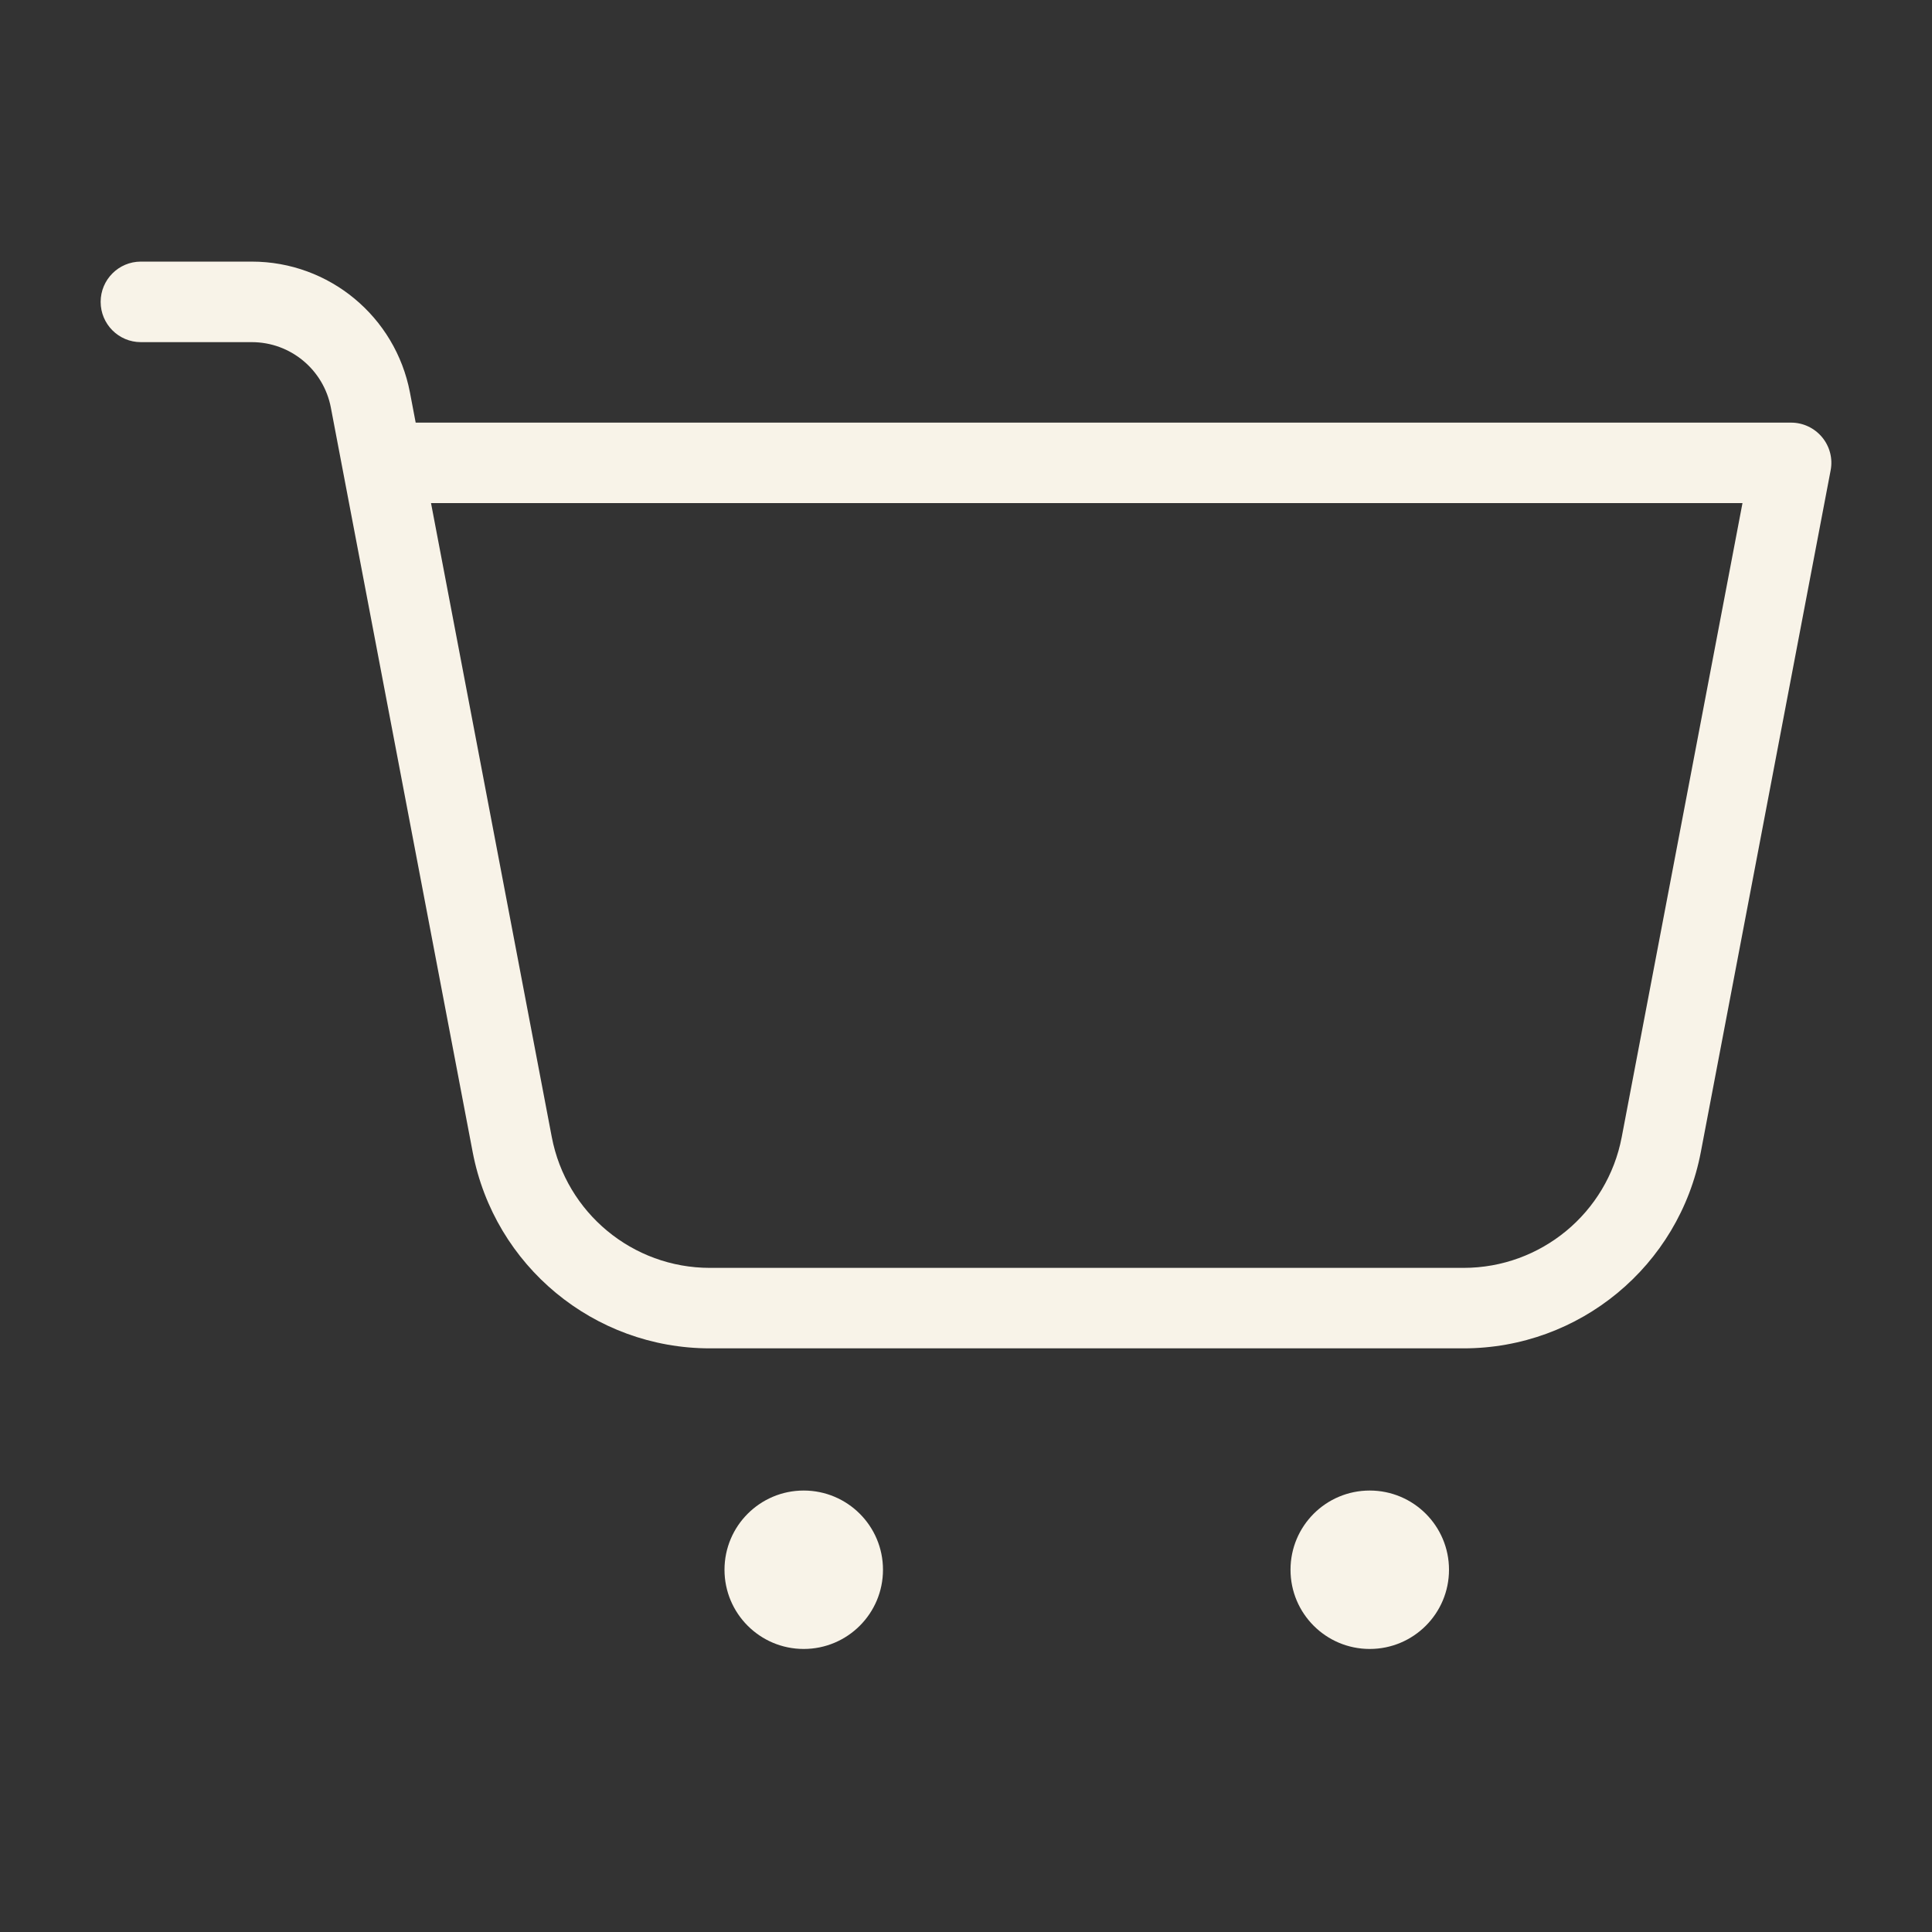 <svg width="32" height="32" viewBox="0 0 32 32" fill="none" xmlns="http://www.w3.org/2000/svg">
<rect x="0" y="0" width="32" height="32" fill="#333333" stroke="none"/>
<path fill-rule="evenodd" clip-rule="evenodd" d="M2.333 4.333C1.965 4.333 1.667 4.632 1.667 5C1.667 5.368 1.965 5.667 2.333 5.667H4.171C4.81 5.667 5.36 6.122 5.48 6.751L7.829 19.082C8.189 20.968 9.838 22.333 11.758 22.333H24.241C26.162 22.333 27.811 20.969 28.171 19.082L30.321 7.791C30.359 7.596 30.307 7.395 30.18 7.242C30.053 7.089 29.865 7 29.666 7H6.885L6.79 6.501C6.55 5.244 5.451 4.333 4.171 4.333H2.333ZM9.139 18.832L7.139 8.333H28.861L26.861 18.833C26.622 20.09 25.522 21 24.241 21H11.758C10.478 21 9.379 20.09 9.139 18.832Z" fill="#F8F3E8"/>
<path d="M13.312 27.312C14.037 27.312 14.625 26.725 14.625 26C14.625 25.275 14.037 24.688 13.312 24.688C12.588 24.688 12 25.275 12 26C12 26.725 12.588 27.312 13.312 27.312Z" fill="#F8F3E8"/>
<path d="M24 26C24 26.725 23.412 27.312 22.687 27.312C21.962 27.312 21.375 26.725 21.375 26C21.375 25.275 21.962 24.688 22.687 24.688C23.412 24.688 24 25.275 24 26Z" fill="#F8F3E8"/>
</svg>
